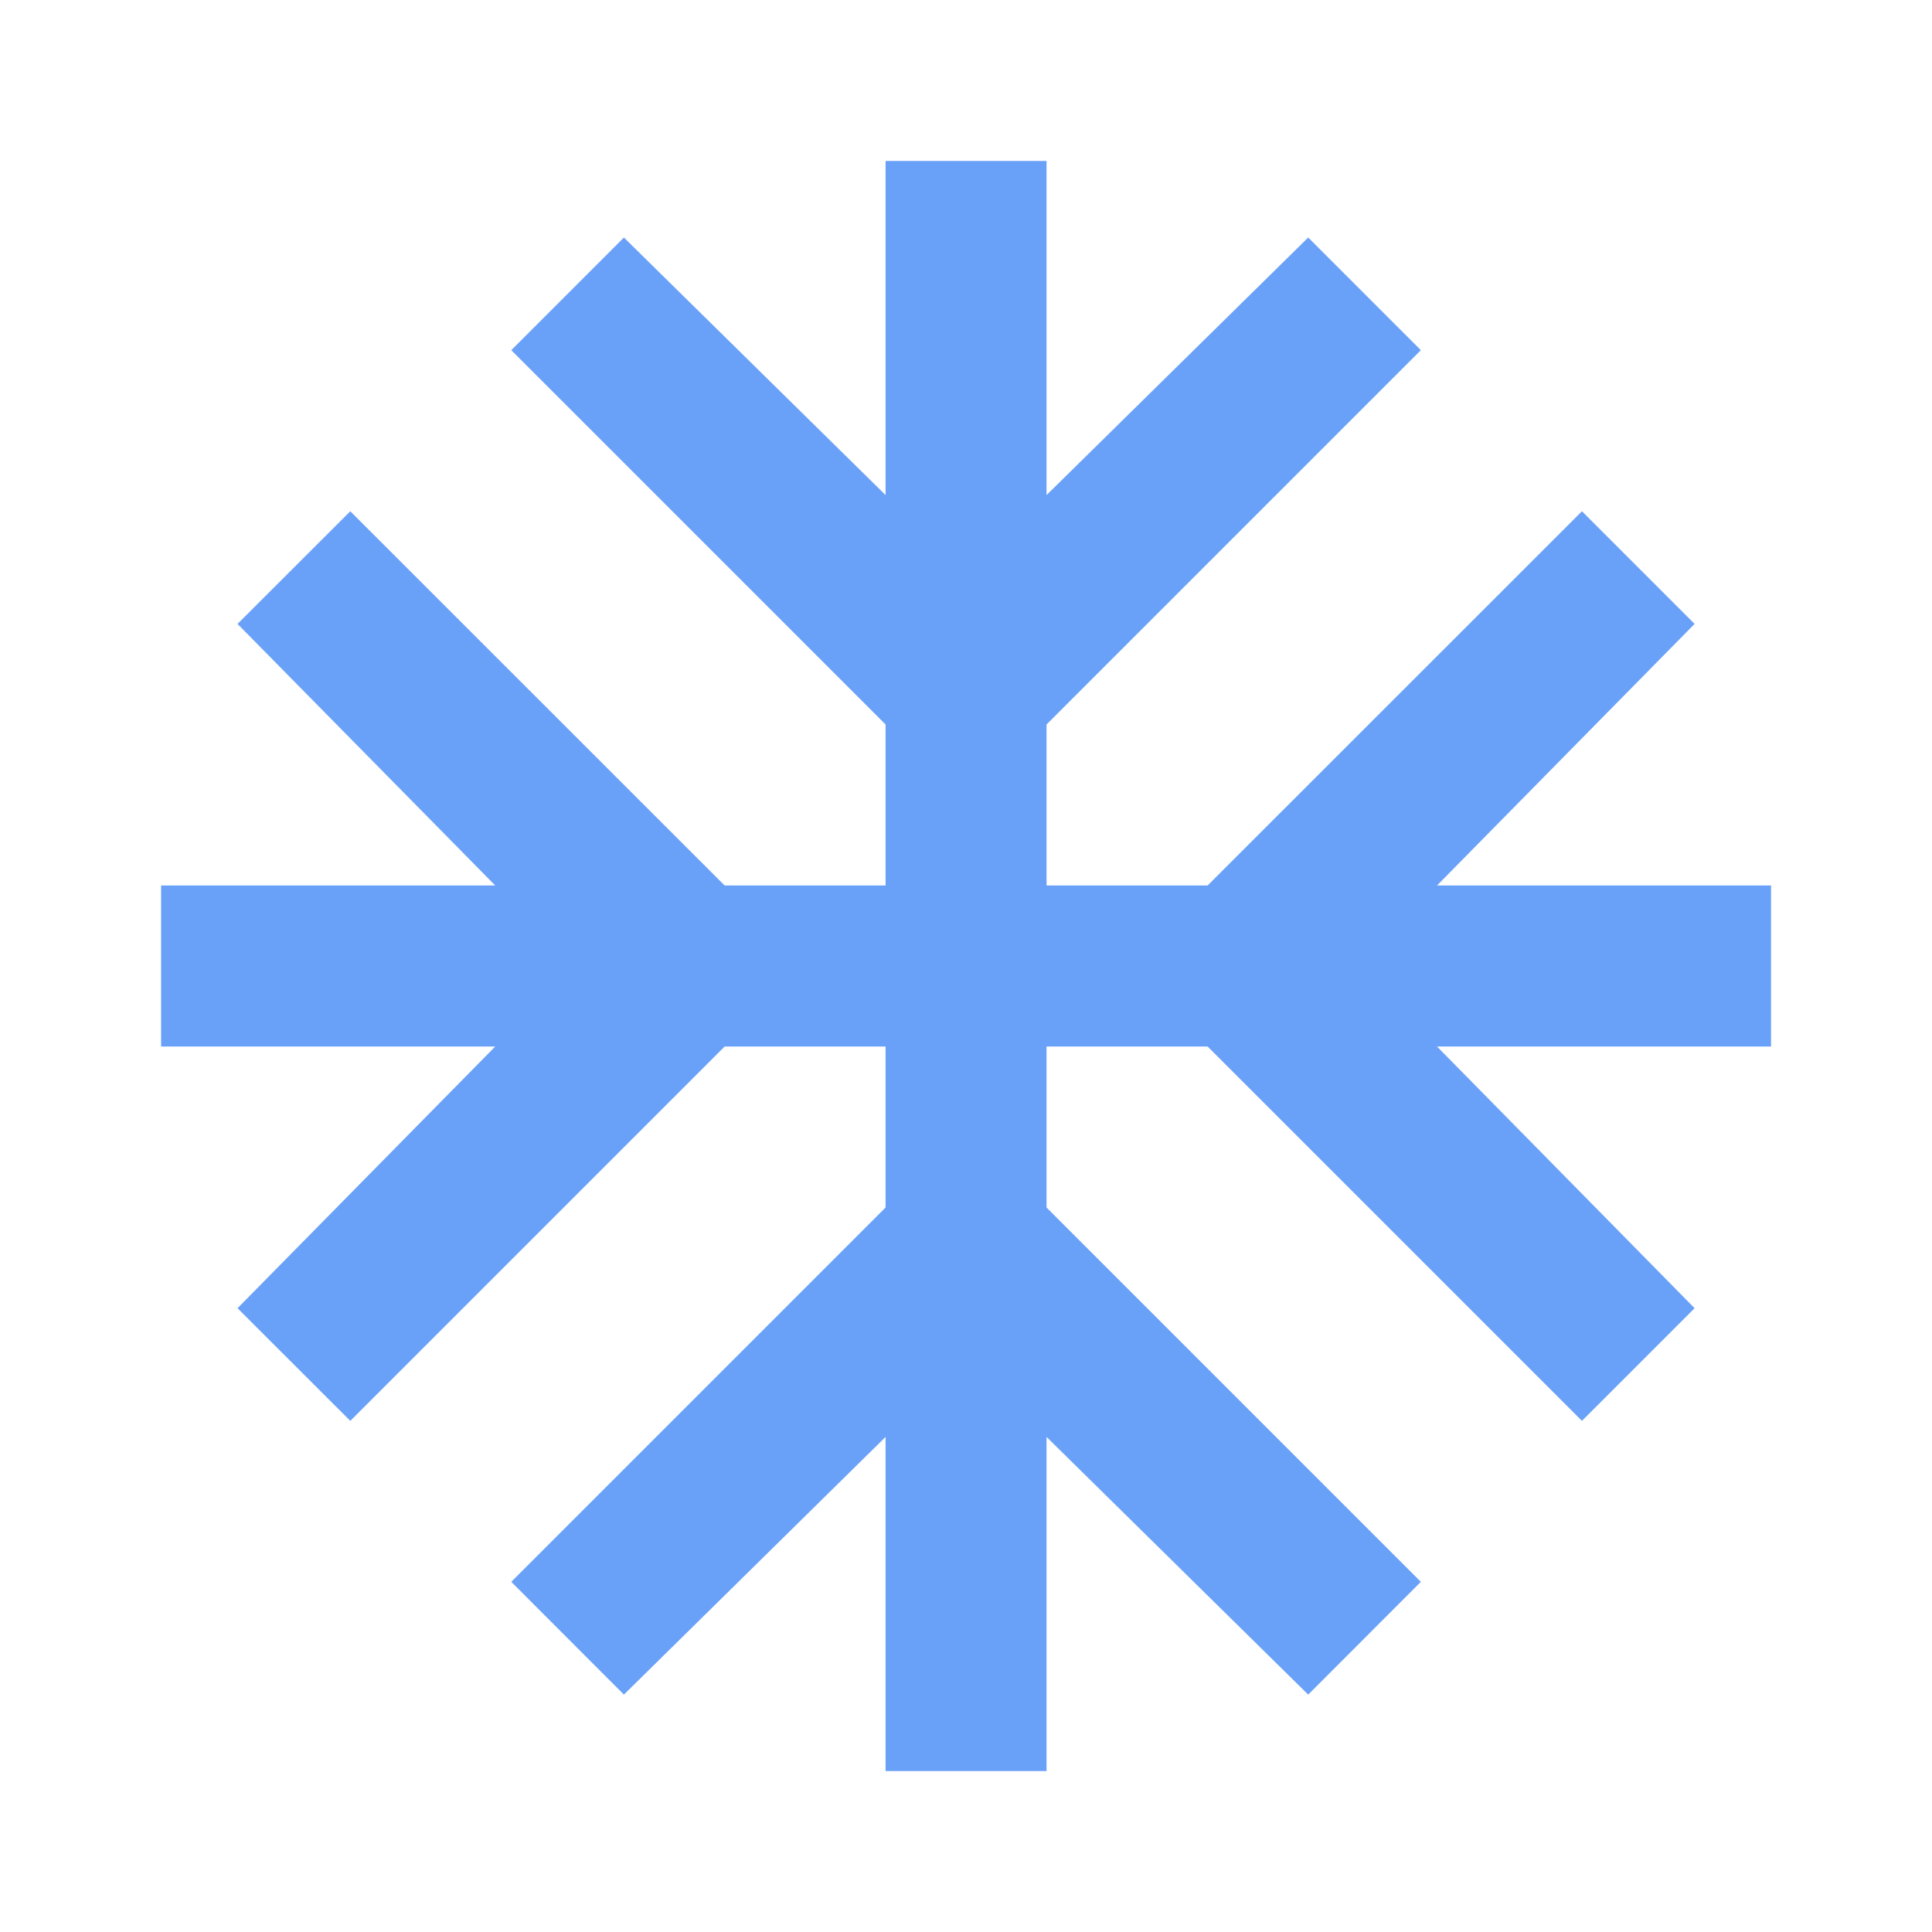 <?xml version="1.0" encoding="UTF-8"?>
<svg xmlns="http://www.w3.org/2000/svg" width="16" height="16" viewBox="0 0 16 16" fill="none">
  <g id="ac_unit">
    <mask id="mask0_875_3604" style="mask-type:alpha" maskUnits="userSpaceOnUse" x="0" y="0" width="16" height="16">
      <rect id="Bounding box" width="16" height="16" fill="#D9D9D9"></rect>
    </mask>
    <g mask="url(#mask0_875_3604)">
      <path id="ac_unit_2" d="M7.334 14.667V11.9L5.167 14.034L4.234 13.1L7.334 10V8.667H6.001L2.901 11.767L1.967 10.834L4.101 8.667H1.334V7.333H4.101L1.967 5.167L2.901 4.234L6.001 7.333H7.334V6L4.234 2.9L5.167 1.967L7.334 4.1V1.333H8.667V4.1L10.834 1.967L11.767 2.9L8.667 6V7.333H10.001L13.101 4.234L14.034 5.167L11.901 7.333H14.667V8.667H11.901L14.034 10.834L13.101 11.767L10.001 8.667H8.667V10L11.767 13.1L10.834 14.034L8.667 11.9V14.667H7.334Z" fill="#6AA1F8"></path>
    </g>
  </g>
</svg>

